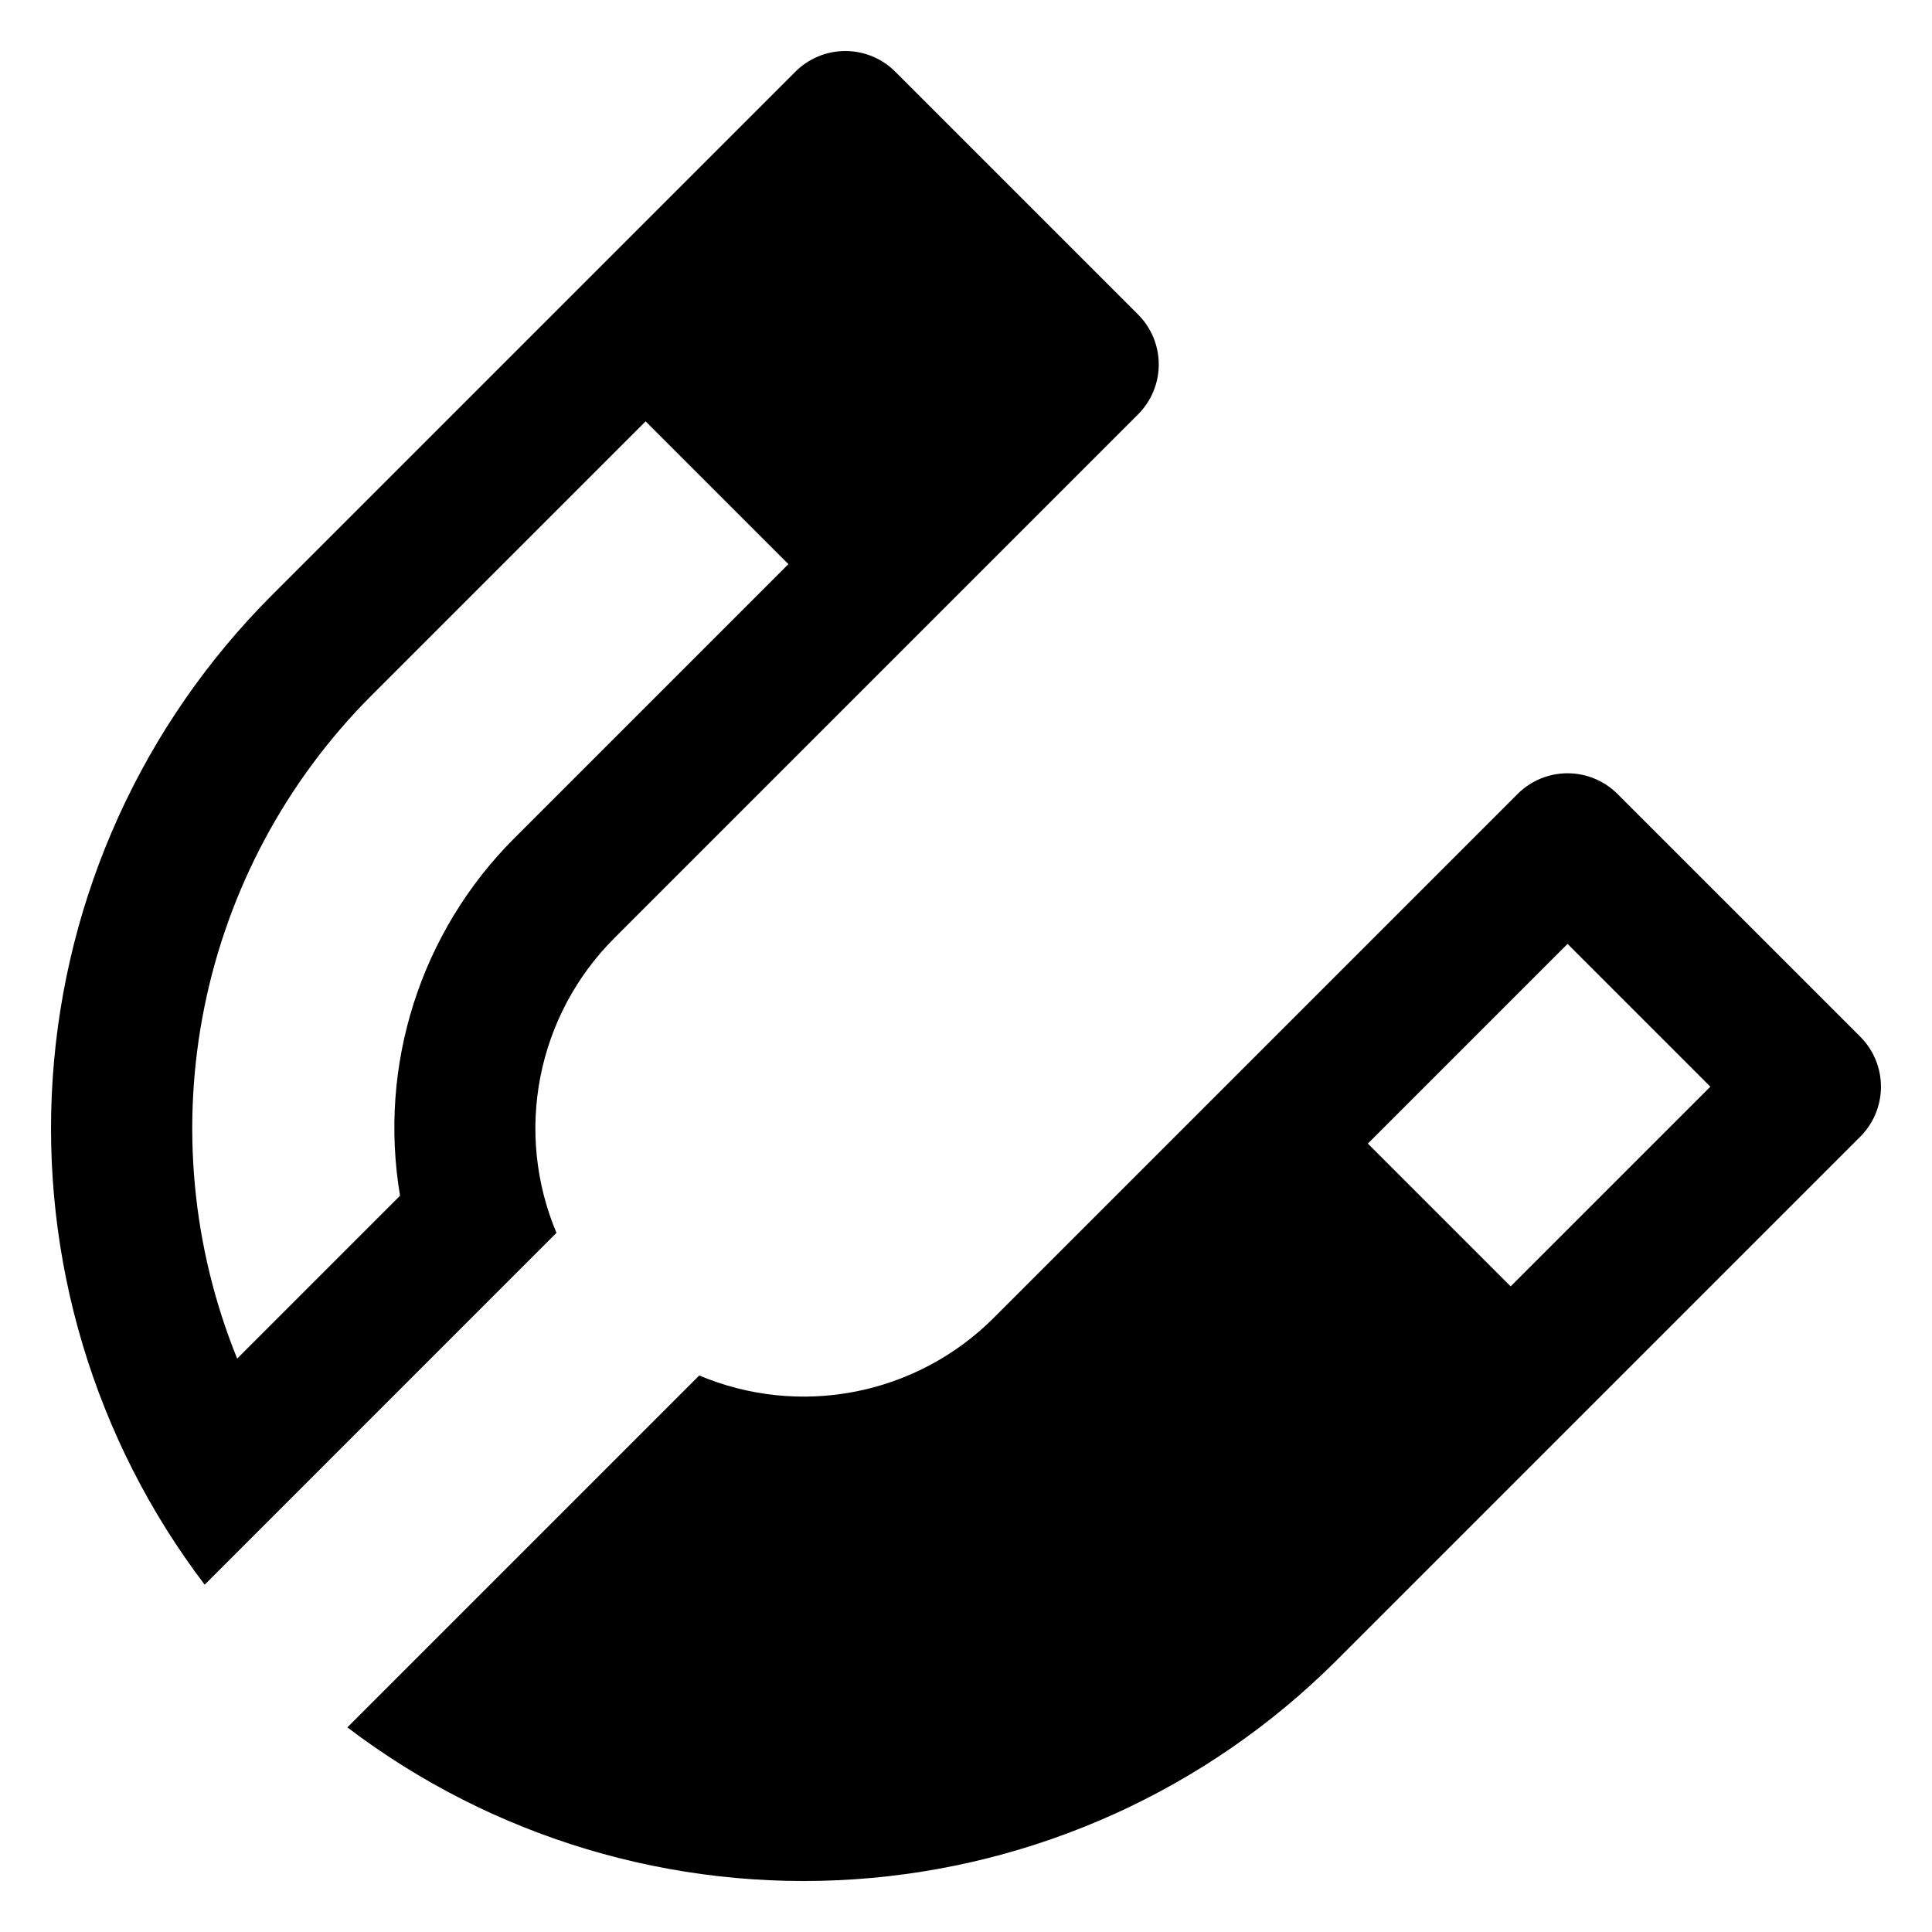 <?xml version="1.0" encoding="UTF-8"?>
<!-- Uploaded to: SVG Repo, www.svgrepo.com, Generator: SVG Repo Mixer Tools -->
<svg fill="#000000" width="800px" height="800px" version="1.1" viewBox="144 144 512 512" xmlns="http://www.w3.org/2000/svg">
 <g>
  <path d="m636.99 418.74-64.328-64.324c-3.508-3.516-8.273-5.492-13.242-5.492s-9.734 1.977-13.242 5.492l-138.89 138.89c-10.016 9.996-22.785 16.781-36.672 19.492-13.891 2.711-28.273 1.219-41.312-4.281l-93.254 93.254c38.445 29.207 86.16 43.508 134.33 40.266 48.172-3.246 93.539-23.82 127.72-57.918l138.89-138.89c3.512-3.512 5.484-8.277 5.484-13.242 0-4.969-1.973-9.73-5.484-13.246zm-92.648 66.16-37.84-37.836 52.918-52.918 37.84 37.84z"/>
  <path d="m306.7 392.71 138.89-138.89c3.516-3.508 5.492-8.273 5.492-13.242s-1.977-9.734-5.492-13.242l-64.328-64.328h0.004c-3.512-3.516-8.277-5.492-13.246-5.492-4.965 0-9.73 1.977-13.242 5.492l-138.89 138.89c-34.098 34.184-54.672 79.551-57.914 127.72-3.246 48.172 11.055 95.891 40.262 134.34l93.234-93.238c-5.496-13.043-6.981-27.43-4.269-41.32 2.711-13.895 9.5-26.664 19.5-36.684zm-56.684 68.168-43.164 43.164c-11.98-29.531-15-61.938-8.684-93.176 6.316-31.238 21.691-59.926 44.203-82.484l72.727-72.727 37.84 37.84-72.727 72.727c-24.777 24.816-36.023 60.078-30.195 94.656z"/>
 </g>
</svg>